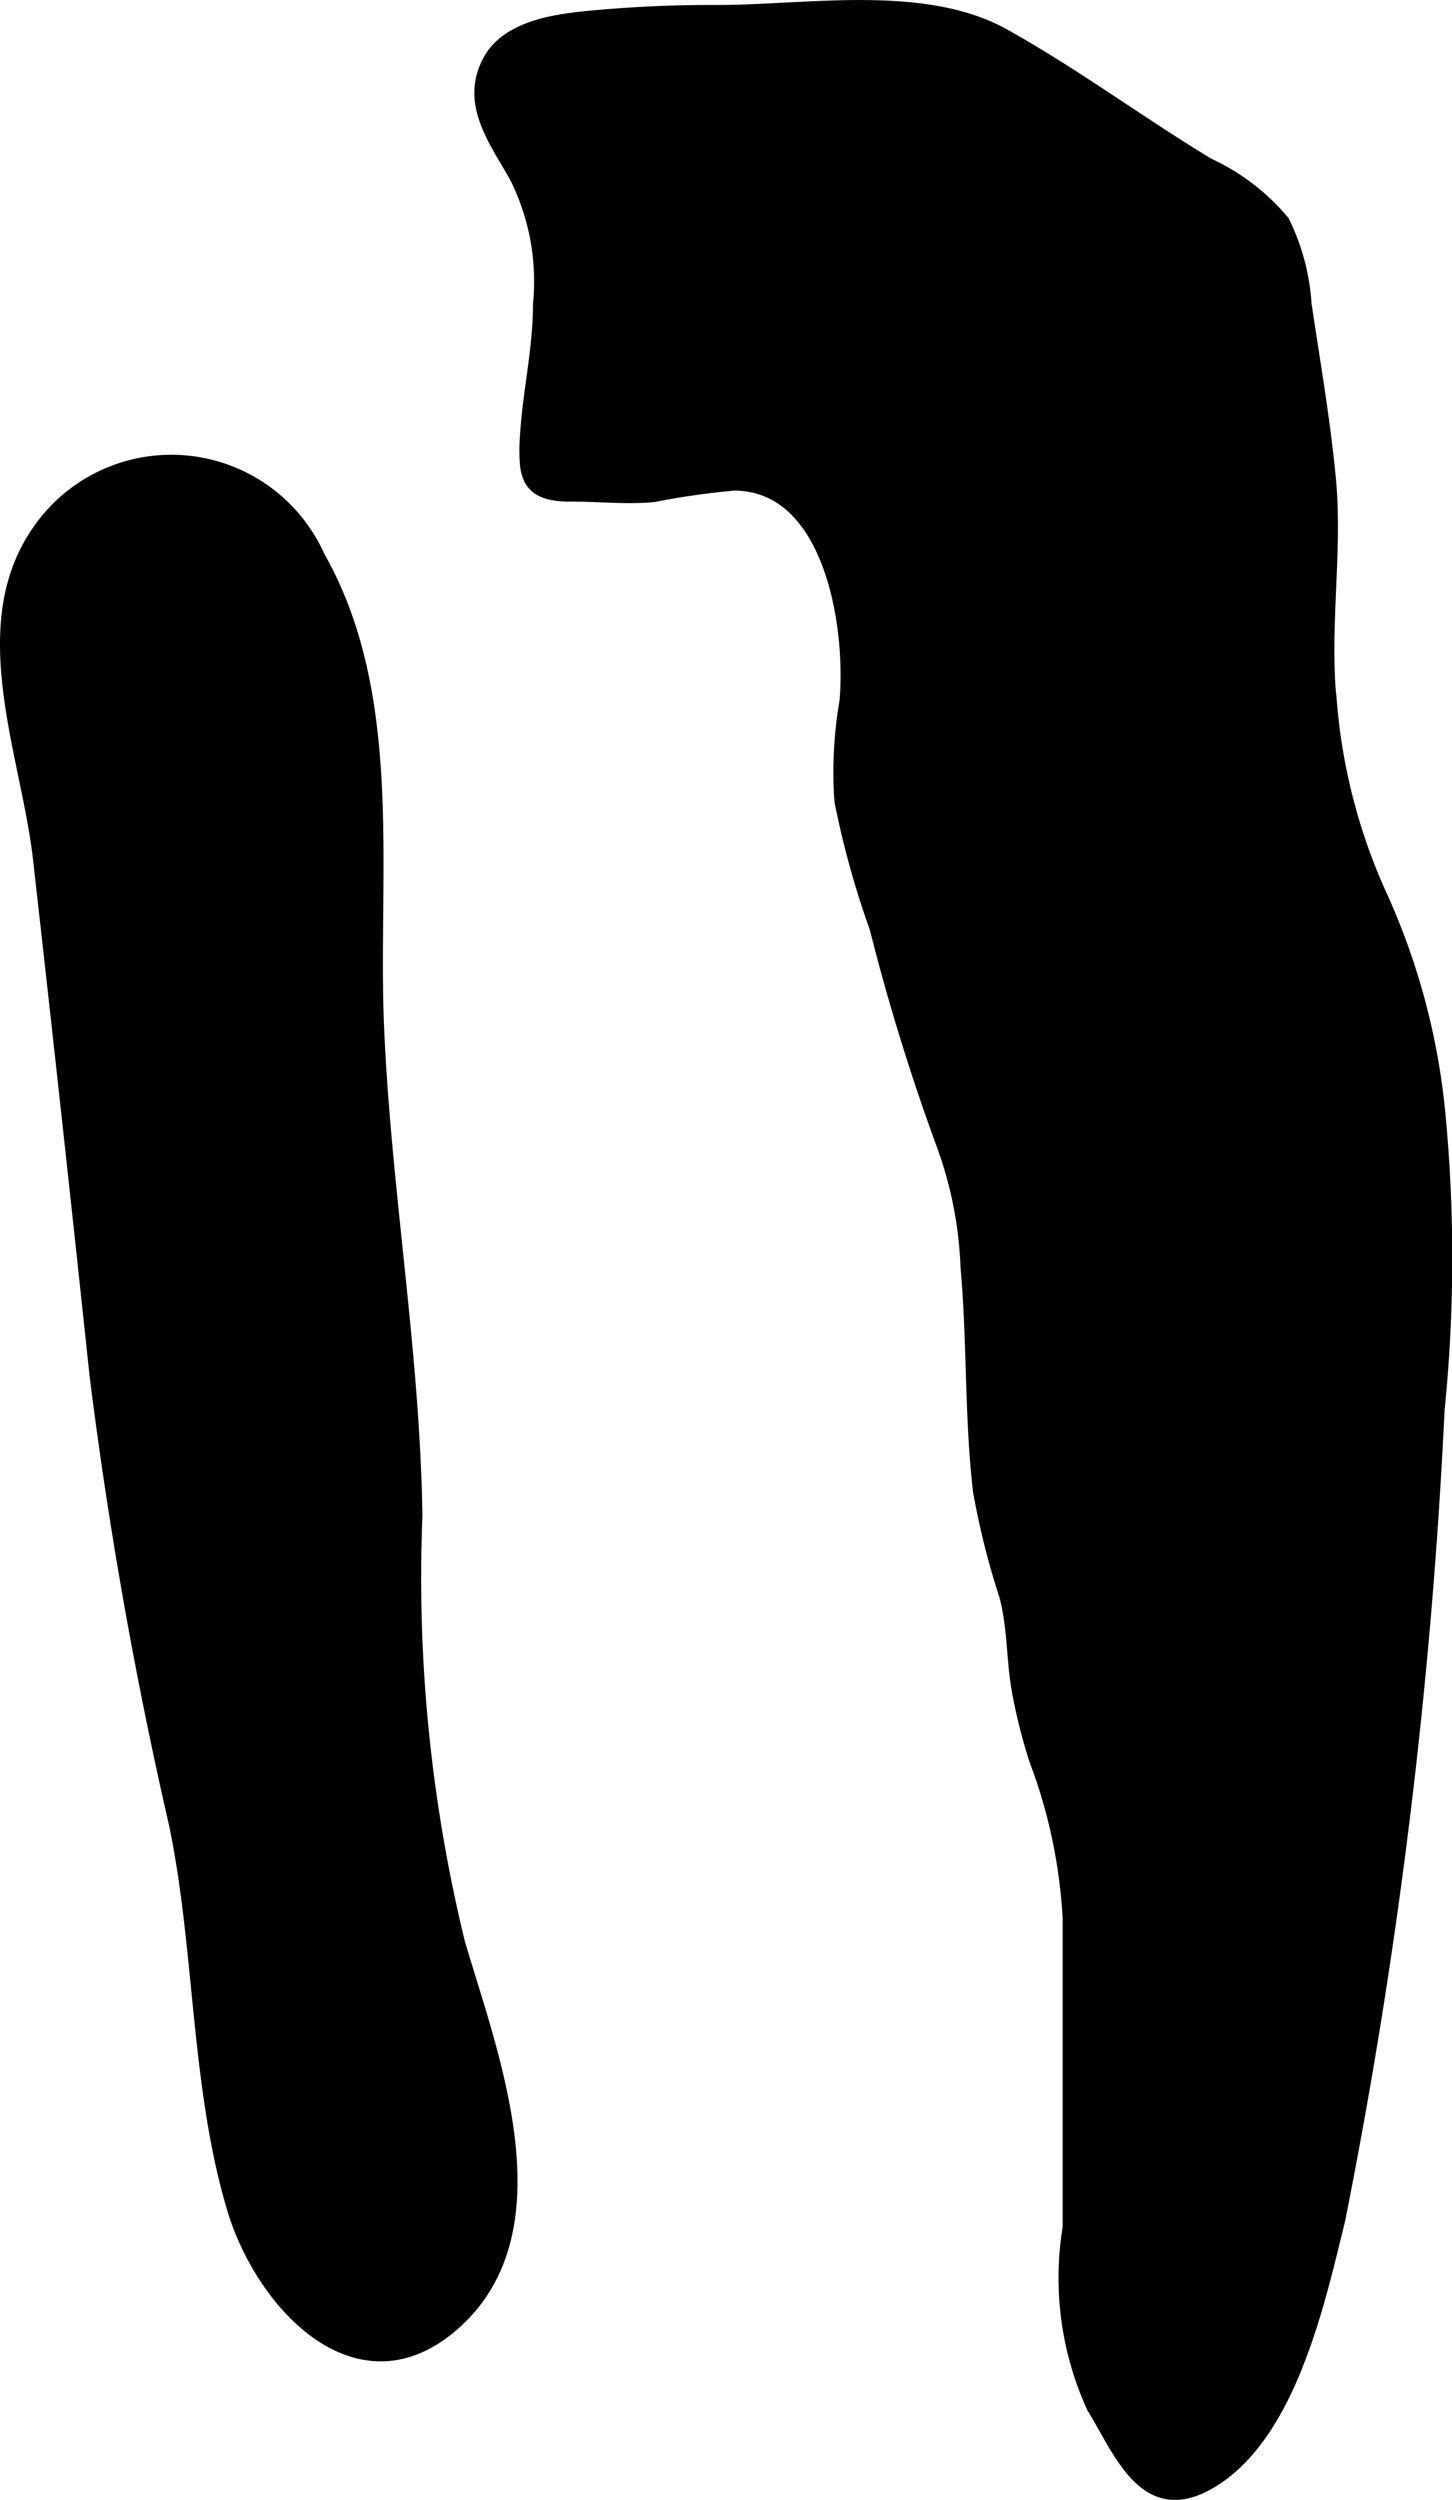 <?xml version="1.0" encoding="UTF-8"?>
<svg xmlns="http://www.w3.org/2000/svg"
     version="1.1"
     width="6.691mm"
     height="11.513mm"
     viewBox="0 0 18.967 32.636">
   <defs>
      <style type="text/css">
      .a {
        fill: #000000;
        stroke: #000000;
        stroke-width: 0.15px;
      }
    </style>
   </defs>
   <path class="a"
         d="M6.866,6.057a2.535,2.535,0,0,1,.005-.418c.039-.568.166-1.089.166-1.666a3.035,3.035,0,0,0-.31-1.667c-.265-.47-.637-.948-.355-1.499.223-.438.81-.538,1.25-.584a16.784,16.784,0,0,1,1.752-.083c1.175,0,2.696-.275,3.747.311.925.517,1.761,1.139,2.668,1.688a2.804,2.804,0,0,1,.979.749,2.846,2.846,0,0,1,.29,1.085c.112.751.243,1.501.317,2.272.093.98-.094,1.986.017,2.964a7.572,7.572,0,0,0,.63,2.432,8.936,8.936,0,0,1,.787,2.935,19.766,19.766,0,0,1-.014,3.835,71.466,71.466,0,0,1-1.298,10.573c-.266,1.074-.644,2.853-1.715,3.449-.839.467-1.163-.439-1.51-.998a4.067,4.067,0,0,1-.316-2.354q0-2.022,0-4.043a6.894,6.894,0,0,0-.438-2.063,7.07,7.07,0,0,1-.231-.928c-.067-.398-.053-.81-.158-1.208a10.147,10.147,0,0,1-.344-1.37c-.112-.959-.076-1.96-.163-2.926a5.2,5.2,0,0,0-.332-1.644,28.233,28.233,0,0,1-.856-2.782,11.605,11.605,0,0,1-.46-1.661,5.465,5.465,0,0,1,.066-1.296c.088-.948-.183-2.828-1.452-2.83a10.079,10.079,0,0,0-1.048.15c-.352.034-.731-.008-1.085-.006C7.031,6.476,6.895,6.335,6.866,6.057Z"/>
   <path class="a"
         d="M4.17,7.266A2.116,2.116,0,0,0,.455,6.988c-.806,1.238-.103,2.877.05,4.219q.381,3.372.739,6.742a58.413,58.413,0,0,0,1.037,5.863c.342,1.641.281,3.434.762,5.034.379,1.259,1.678,2.651,2.951,1.445,1.317-1.25.422-3.505.004-4.935a20.091,20.091,0,0,1-.555-5.57c-.032-2.123-.404-4.216-.499-6.334C4.852,11.431,5.216,9.106,4.17,7.266Z"/>
</svg>
